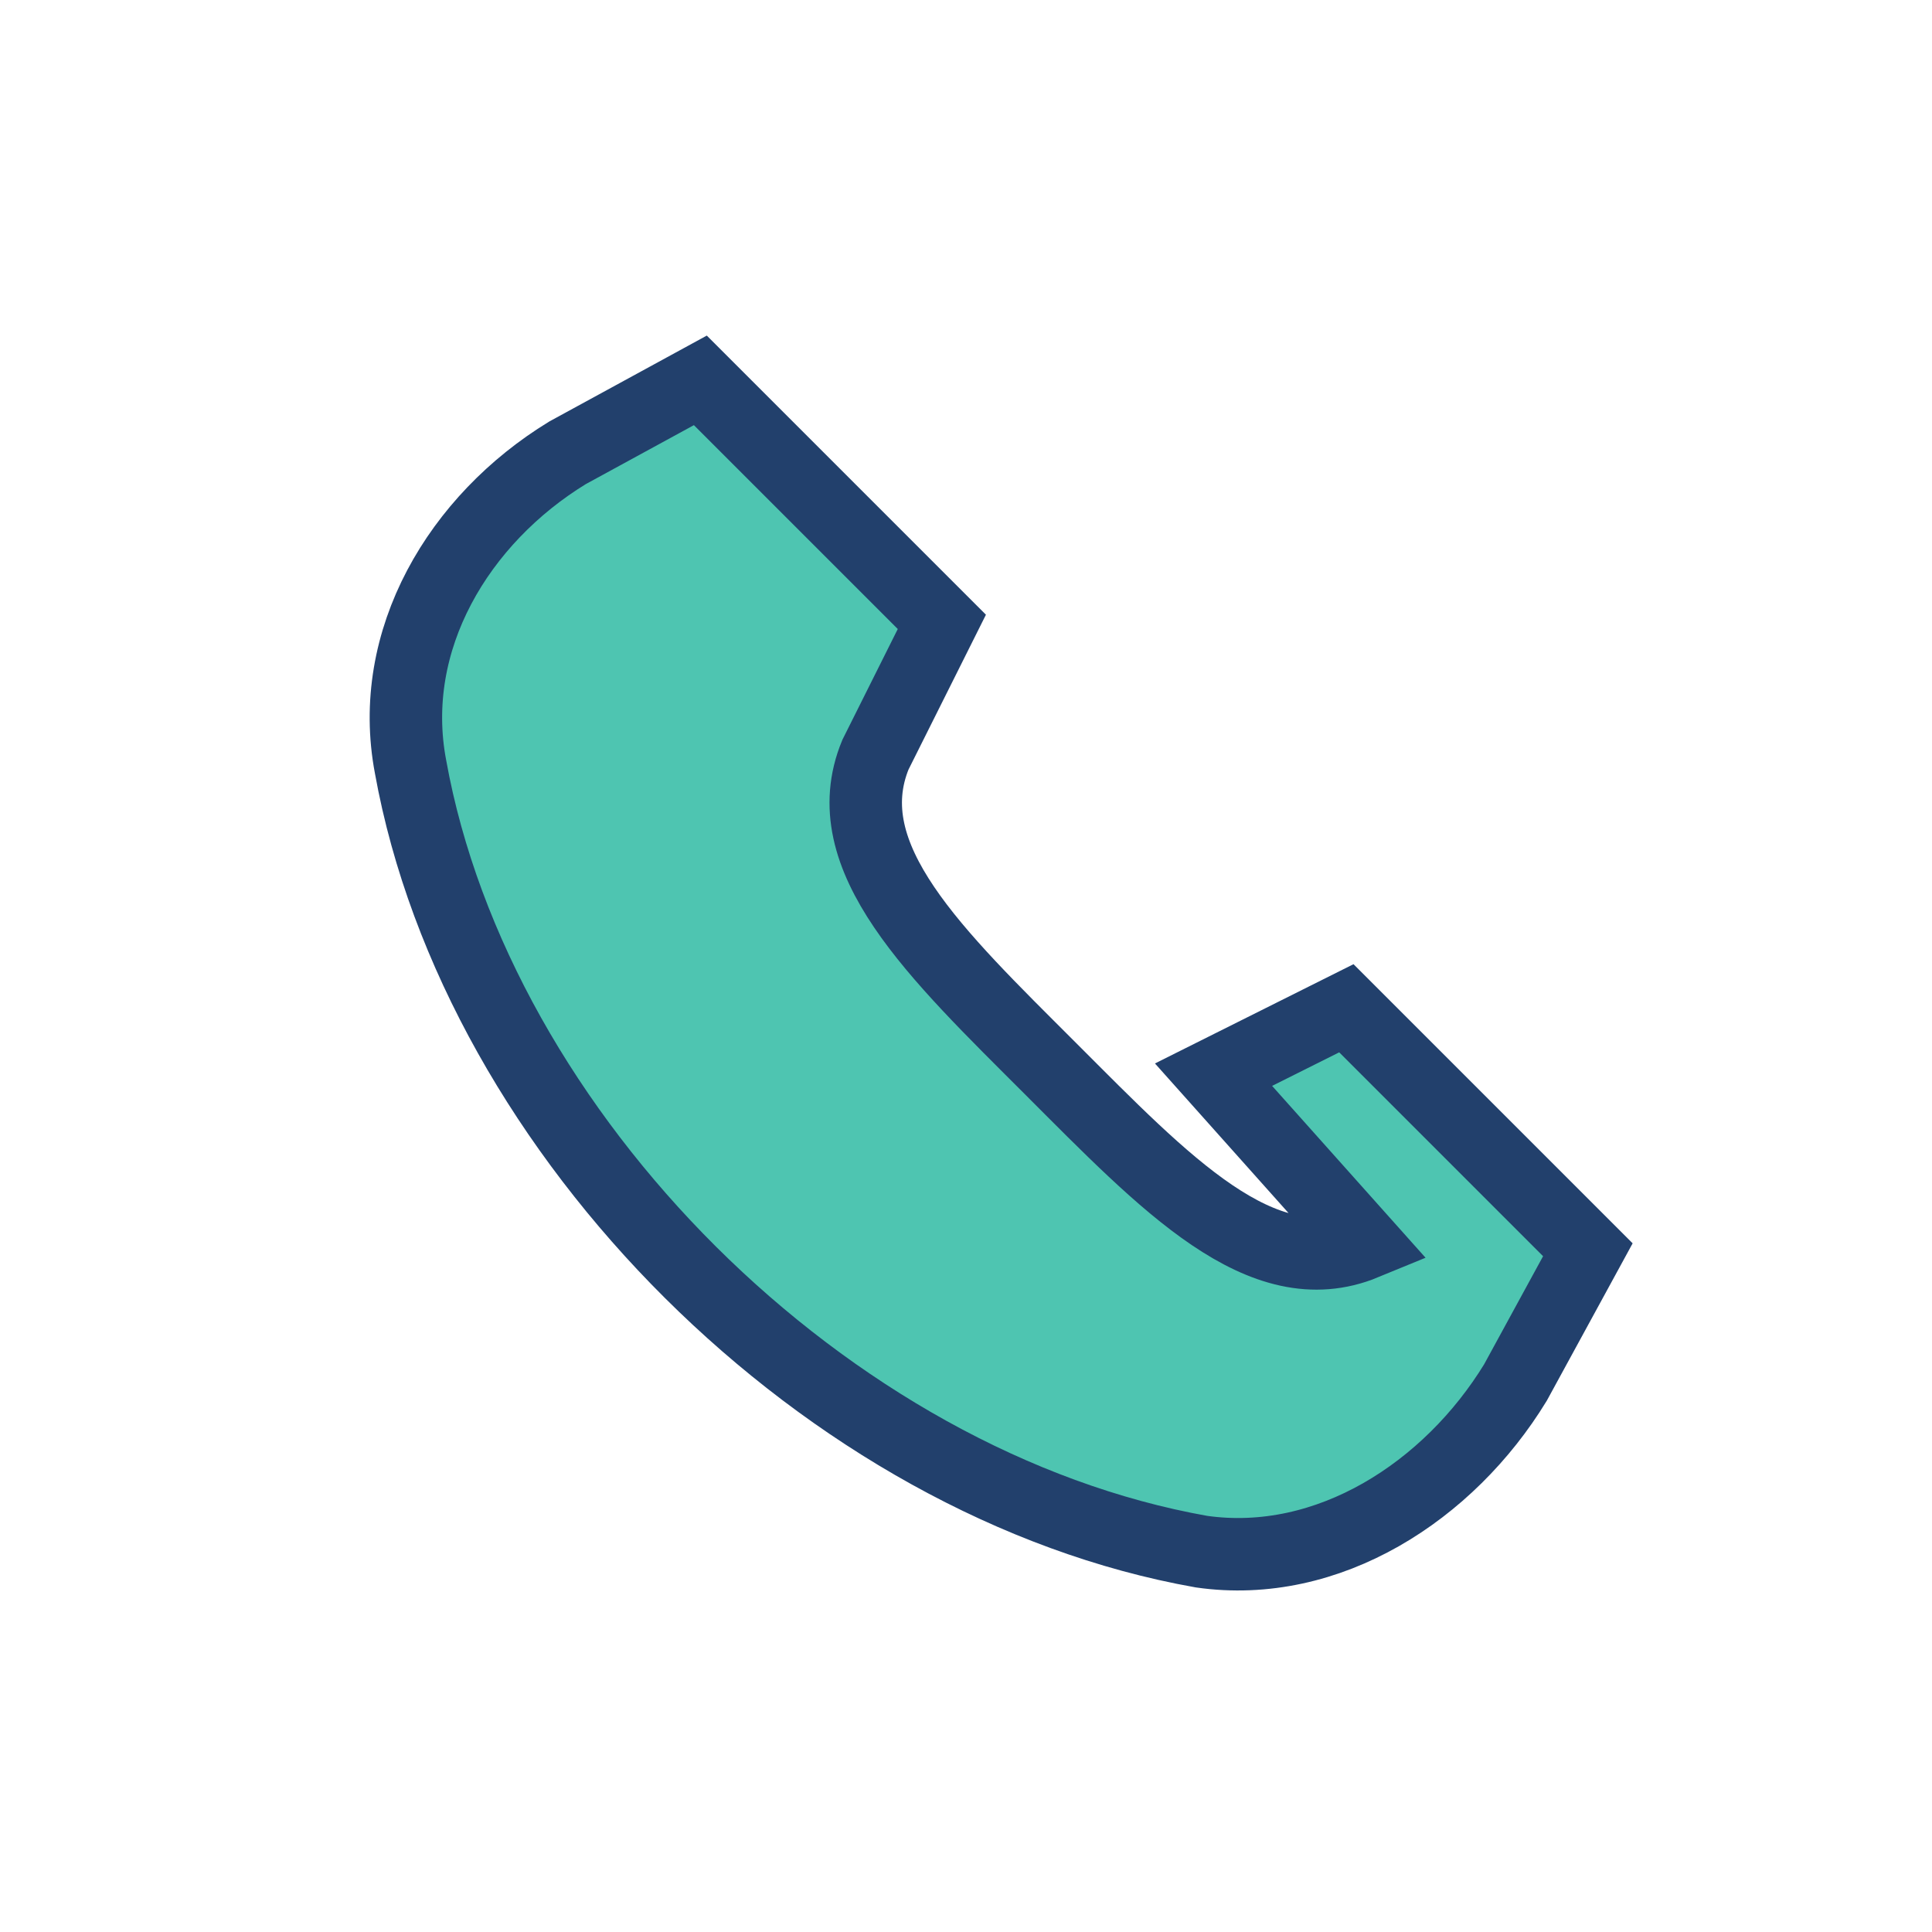 <?xml version="1.0" encoding="UTF-8"?>
<svg xmlns="http://www.w3.org/2000/svg" width="32" height="32" viewBox="0 0 32 32"><path d="M22.6 20.6c-1.7.7-3.3-1-5.2-2.9-1.9-1.9-3.6-3.5-2.9-5.2l1.1-2.2-4-4-2.2 1.2c-1.8 1.1-3 3.1-2.6 5.2 1.1 6.1 6.9 11.9 13.1 13 2.1.3 4.1-1 5.2-2.8l1.2-2.2-4-4-2.2 1.1z" fill="#4EC5B1" stroke="#22406C" stroke-width="1.2"/></svg>